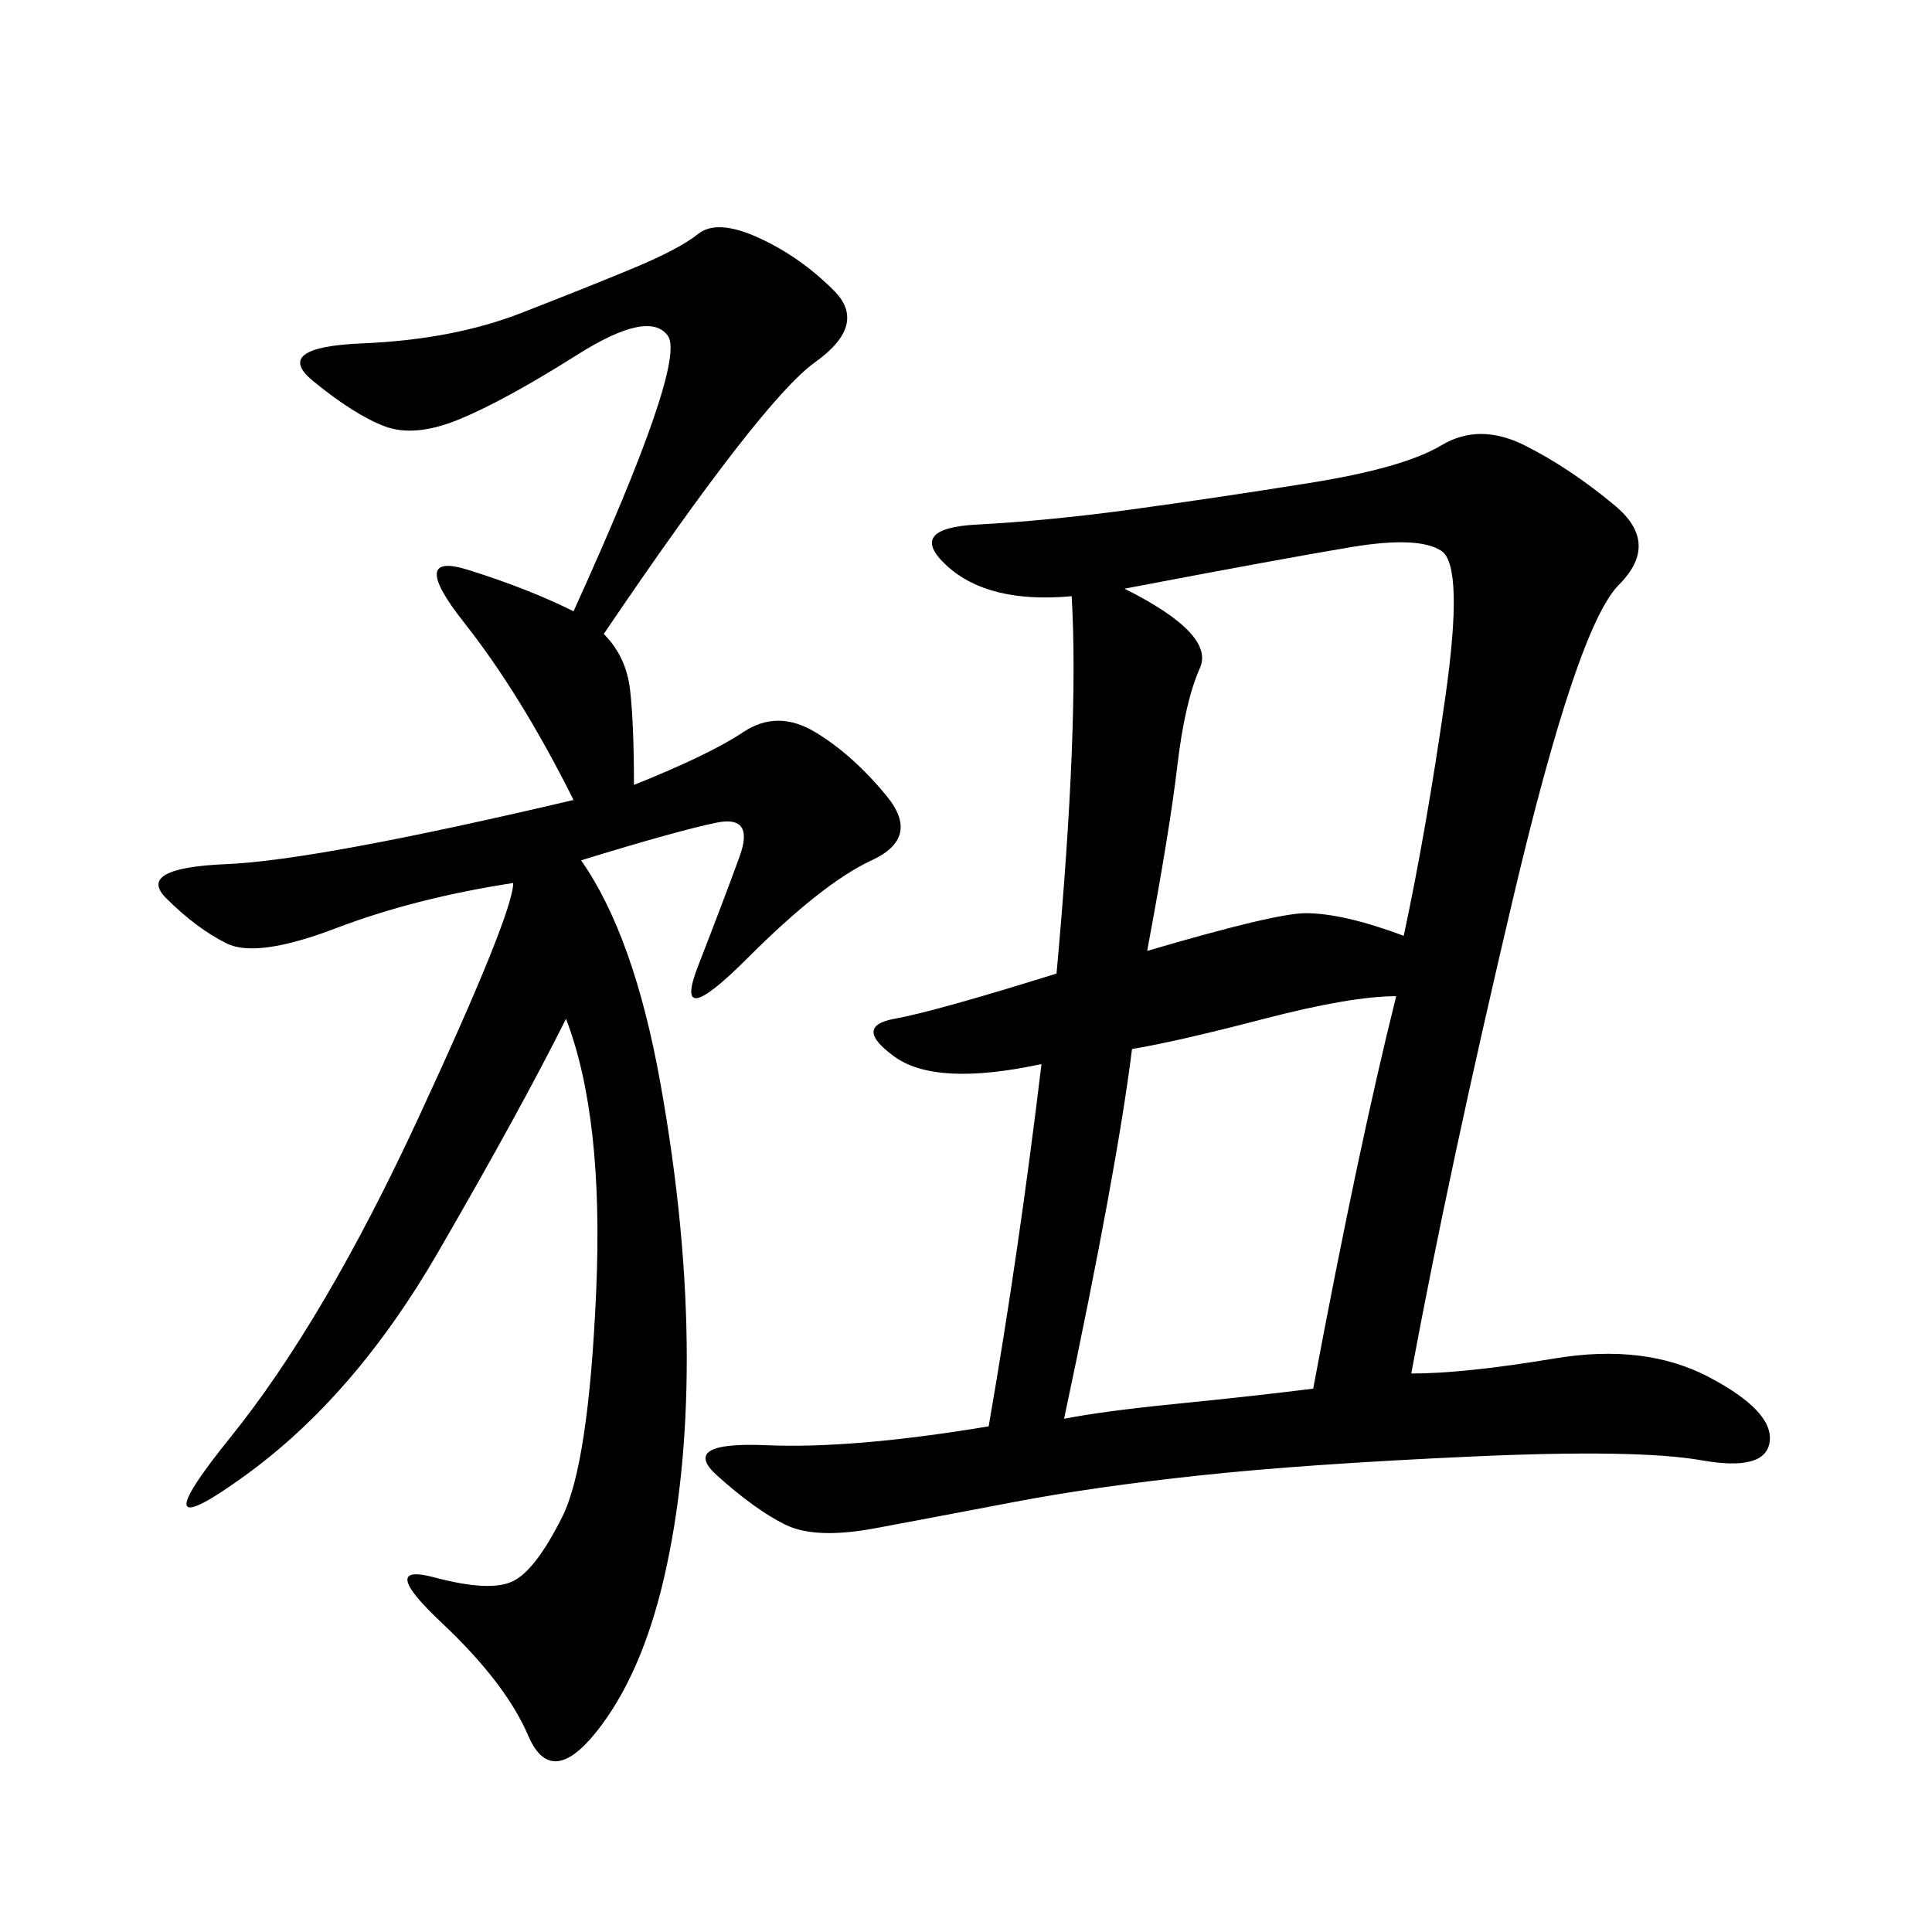 <svg xmlns="http://www.w3.org/2000/svg" xmlns:xlink="http://www.w3.org/1999/xlink" width="300" height="300"><path d="M219.14 213.28Q227.34 213.28 241.41 210.94Q255.47 208.59 265.43 213.87Q275.39 219.14 274.80 223.83Q274.22 228.52 264.26 226.76Q254.30 225 228.52 226.17Q202.73 227.34 186.33 229.10Q169.92 230.86 157.62 233.20Q145.31 235.55 135.94 237.30Q126.56 239.06 121.88 236.72Q117.19 234.38 111.33 229.10Q105.47 223.83 118.95 224.41Q132.42 225 153.52 221.48L153.52 221.48Q158.20 194.53 161.72 165.23L161.72 165.23Q145.31 168.75 138.87 164.06Q132.42 159.38 138.87 158.20Q145.31 157.03 164.06 151.17L164.06 151.17Q167.58 112.50 166.41 92.58L166.41 92.58Q153.52 93.75 147.07 87.89Q140.63 82.03 151.76 81.45Q162.89 80.86 175.78 79.10Q188.67 77.34 203.32 75Q217.97 72.66 223.83 69.14Q229.69 65.63 236.72 69.14Q243.75 72.66 250.78 78.52Q257.81 84.38 251.37 90.82Q244.92 97.27 234.96 139.45Q225 181.64 219.14 213.28L219.14 213.28ZM93.75 98.44Q97.27 101.95 97.85 107.23Q98.44 112.50 98.44 121.88L98.44 121.88Q110.16 117.19 115.43 113.67Q120.70 110.16 126.56 113.67Q132.42 117.19 137.70 123.63Q142.97 130.08 135.35 133.59Q127.73 137.11 116.02 148.83Q104.30 160.55 108.40 150Q112.50 139.45 114.84 133.01Q117.19 126.56 111.33 127.73Q105.47 128.91 90.23 133.59L90.23 133.59Q98.44 145.31 102.54 168.16Q106.64 191.02 106.64 210.94L106.64 210.94Q106.64 229.69 103.13 244.92Q99.61 260.16 92.58 268.95Q85.55 277.73 82.03 269.53Q78.52 261.33 68.55 251.95Q58.59 242.58 67.38 244.92Q76.17 247.27 79.69 245.51Q83.20 243.75 87.30 235.55Q91.41 227.34 92.58 200.39Q93.75 173.44 87.89 158.20L87.89 158.20Q80.86 172.27 67.97 194.53Q55.08 216.80 38.09 229.10Q21.09 241.41 35.74 223.24Q50.39 205.08 65.04 173.44Q79.69 141.80 79.69 137.11L79.69 137.11Q64.45 139.45 52.15 144.14Q39.84 148.83 35.16 146.48Q30.47 144.14 25.78 139.45Q21.09 134.77 35.16 134.18Q49.22 133.59 89.06 124.22L89.06 124.22Q80.86 107.81 72.07 96.68Q63.28 85.55 72.66 88.48Q82.03 91.41 89.06 94.92L89.06 94.92Q106.64 56.25 103.71 52.15Q100.78 48.05 89.65 55.08Q78.52 62.11 71.48 65.04Q64.45 67.97 59.77 66.21Q55.08 64.45 48.63 59.18Q42.19 53.91 56.25 53.32Q70.31 52.73 80.86 48.63Q91.41 44.53 98.44 41.60Q105.47 38.67 108.40 36.33Q111.33 33.98 117.77 36.91Q124.22 39.84 129.49 45.12Q134.77 50.39 126.56 56.25Q118.36 62.11 93.75 98.44L93.75 98.44ZM174.61 91.41Q188.67 98.44 186.33 103.71Q183.98 108.98 182.81 118.95Q181.64 128.91 178.13 147.66L178.13 147.66Q198.05 141.80 202.73 141.80L202.73 141.80Q208.59 141.80 217.97 145.31L217.97 145.31Q221.48 128.91 224.41 108.40Q227.34 87.89 223.83 85.55Q220.31 83.20 209.77 84.96Q199.22 86.72 174.61 91.41L174.61 91.41ZM175.78 162.89Q173.44 181.64 165.23 220.31L165.23 220.31Q171.09 219.14 182.81 217.97Q194.53 216.80 203.91 215.63L203.91 215.63Q210.94 178.13 216.80 154.69L216.80 154.69Q209.77 154.69 196.29 158.20Q182.81 161.72 175.78 162.89L175.78 162.89Z"/></svg>
